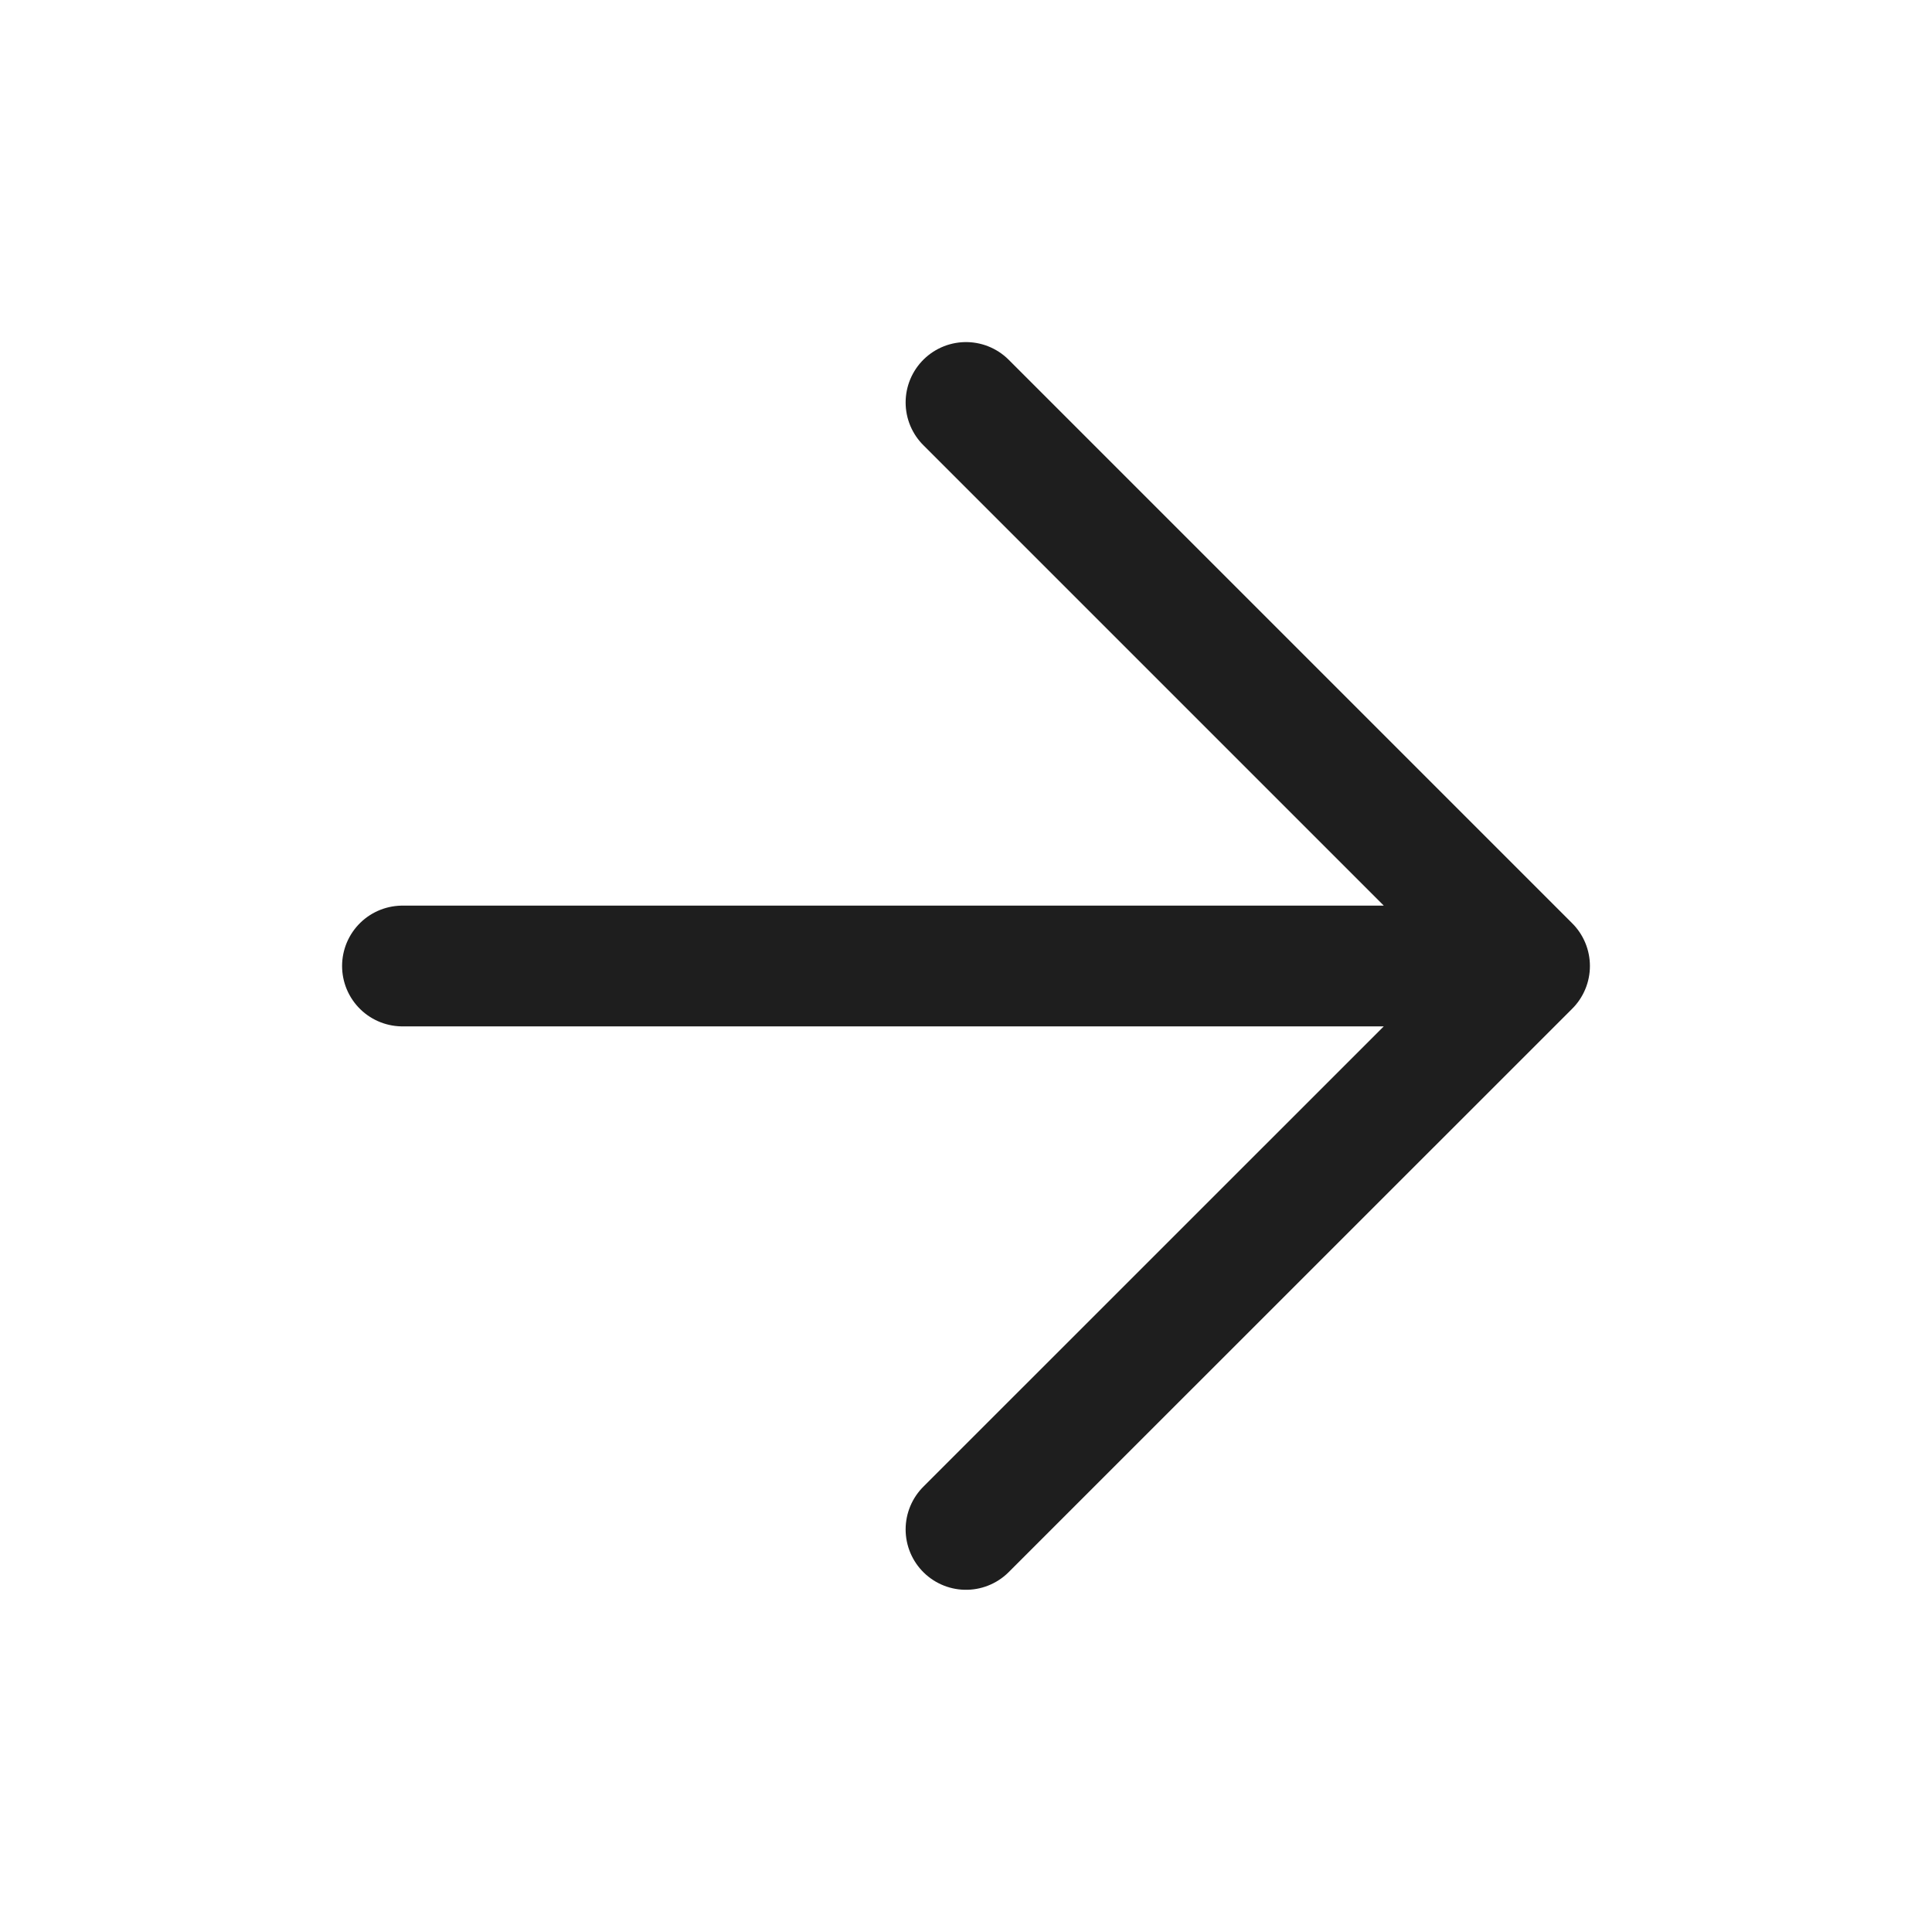 <svg width="16" height="16" viewBox="0 0 16 16" fill="none" xmlns="http://www.w3.org/2000/svg">
<path d="M3.333 8H12.667M12.667 8L8 3.333M12.667 8L8 12.666" stroke="#1E1E1E" stroke-linecap="round" stroke-linejoin="round"/>
</svg>
